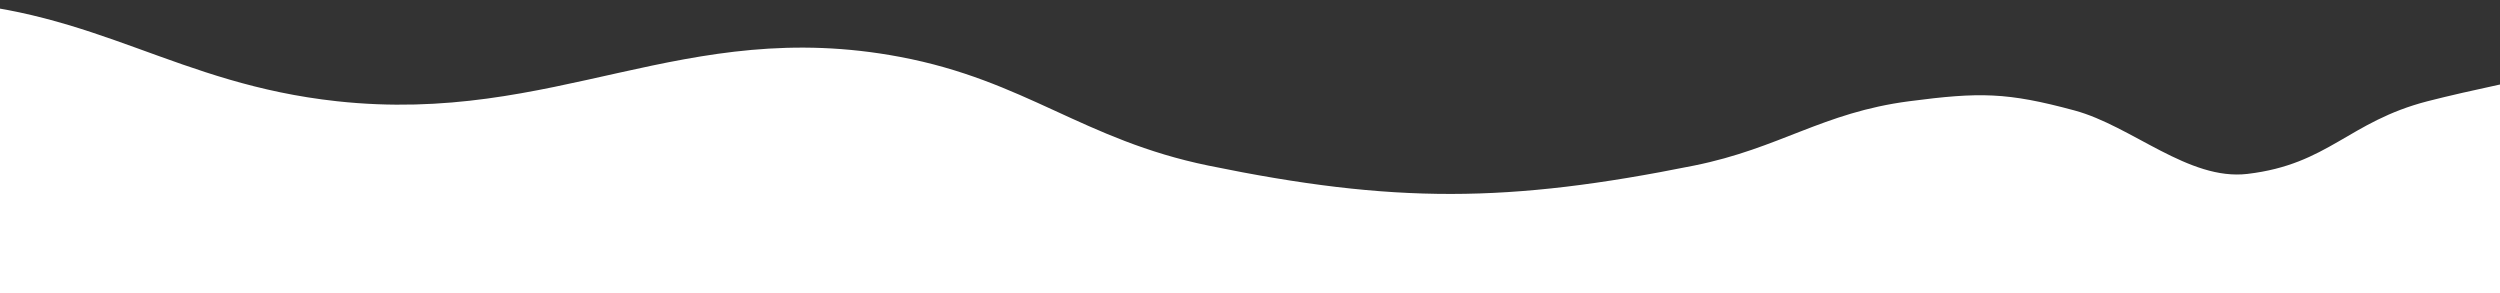 <?xml version="1.0" encoding="UTF-8"?> <svg xmlns="http://www.w3.org/2000/svg" width="1440" height="169" fill="none"><rect width="100%" height="100%" fill="#333333" stroke="none"/><path fill="#fff" d="M194.071 58.311C101.704 48.271 56.122 5.986-36.647.713c-28.21-1.604-72.353 0-72.353 0V169h1570V44.287s-38.43 7.754-62.74 14.024c-45.47 11.73-57.06 36.345-103.72 41.86-33.9 4.007-66.59-27.63-99.68-36.562-38.96-10.518-54.57-10.589-95.12-5.298-50.13 6.542-74.4 27.076-123.958 37.063-107.07 21.581-172.811 21.989-279.797 0-72.083-14.815-105.272-48.967-177.592-62.607C393.582 9.228 320.368 72.04 194.071 58.311"></path></svg> 